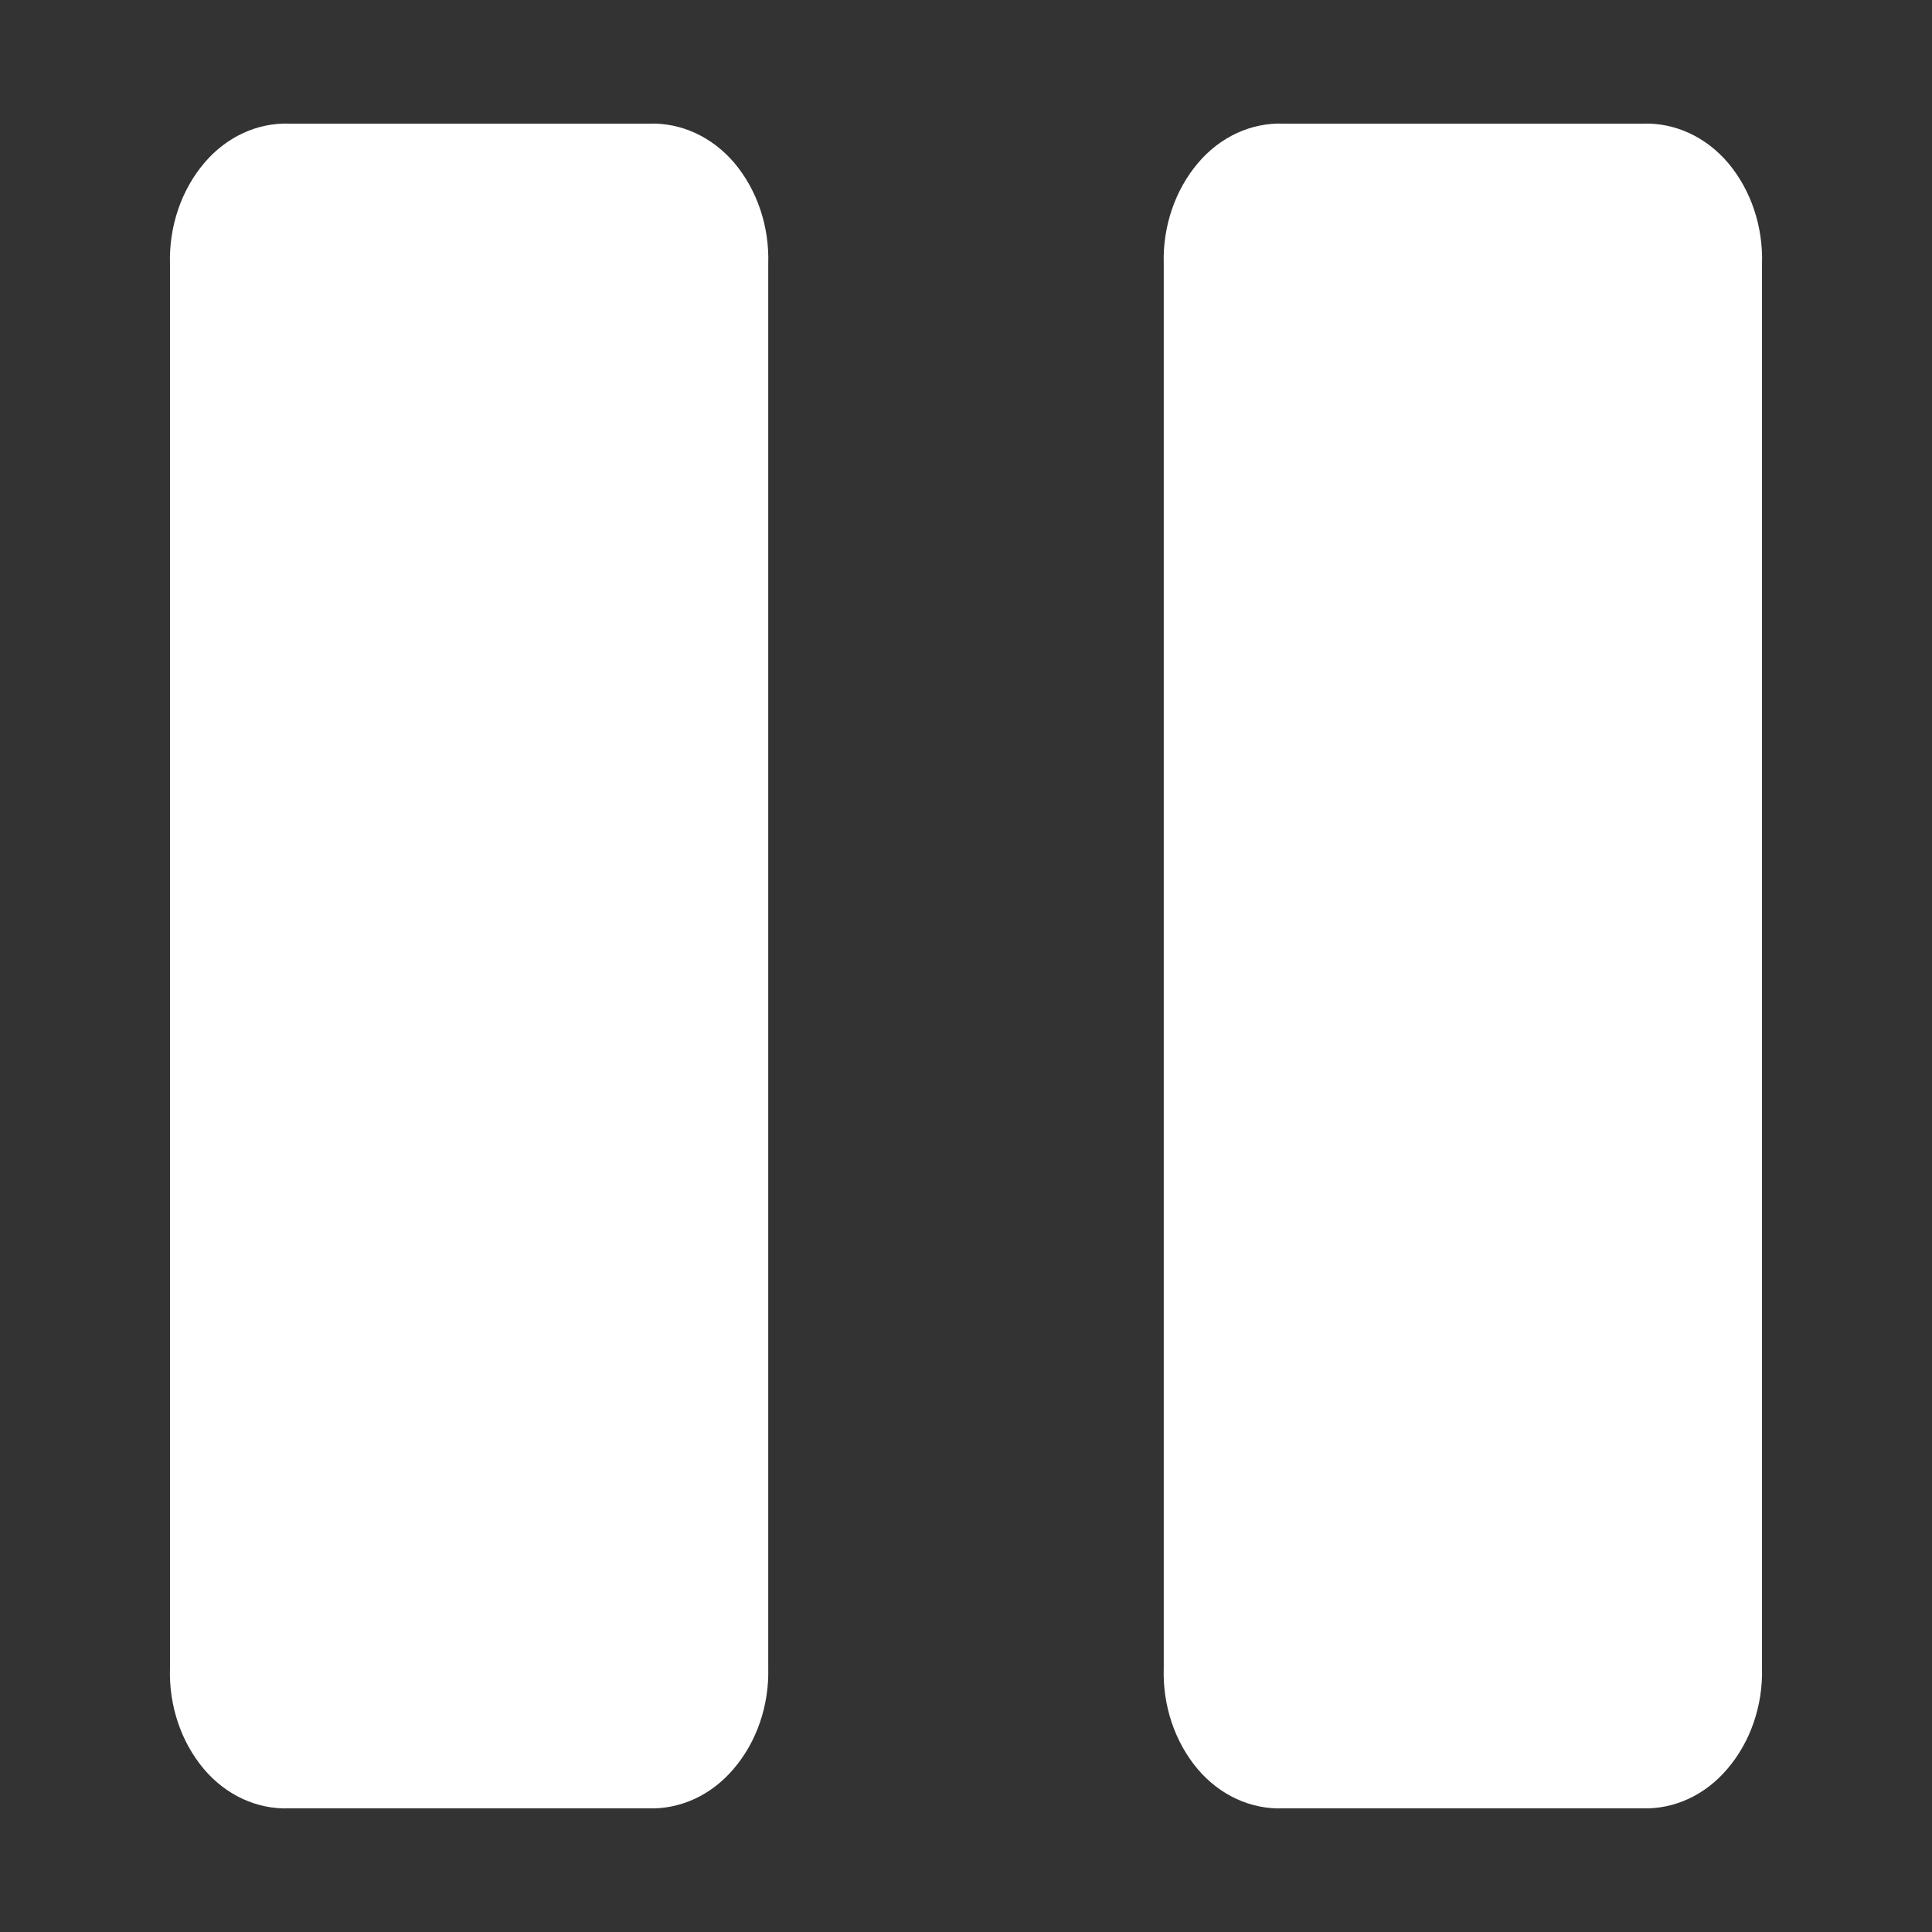 <?xml version="1.0" encoding="utf-8"?>
<!-- Generator: Adobe Illustrator 16.0.0, SVG Export Plug-In . SVG Version: 6.00 Build 0)  -->
<!DOCTYPE svg PUBLIC "-//W3C//DTD SVG 1.1//EN" "http://www.w3.org/Graphics/SVG/1.1/DTD/svg11.dtd">
<svg version="1.1" id="Layer_1" xmlns="http://www.w3.org/2000/svg" xmlns:xlink="http://www.w3.org/1999/xlink" x="0px" y="0px"
	 width="250px" height="250px" viewBox="0 0 250 250" enable-background="new 0 0 250 250" xml:space="preserve">
<rect x="0" y="0" width="250" height="250" fill="#333333" stroke="none"/>
<title>pause-white</title>
<path fill="#FFFFFF" d="M99.41,215.813V34.186c0.161-4.843-1.413-9.556-4.368-13.08c-2.875-3.396-6.896-5.253-11.06-5.107H37.479
	c-4.165-0.153-8.188,1.706-11.059,5.107c-2.975,3.513-4.569,8.228-4.423,13.08v181.627c-0.162,4.845,1.413,9.559,4.368,13.08
	c2.871,3.403,6.895,5.261,11.059,5.107h46.447c4.163,0.146,8.185-1.711,11.059-5.107C97.926,225.391,99.541,220.675,99.41,215.813z
	 M228.003,215.813V34.186c0.16-4.843-1.414-9.556-4.368-13.08c-2.875-3.396-6.896-5.253-11.06-5.107h-46.503
	c-4.164-0.153-8.188,1.706-11.061,5.107c-2.975,3.513-4.57,8.228-4.423,13.08v181.627c-0.161,4.845,1.413,9.559,4.368,13.08
	c2.87,3.403,6.895,5.261,11.059,5.107h46.447c4.164,0.146,8.186-1.711,11.061-5.107C226.52,225.391,228.134,220.675,228.003,215.813
	z"/>
</svg>
